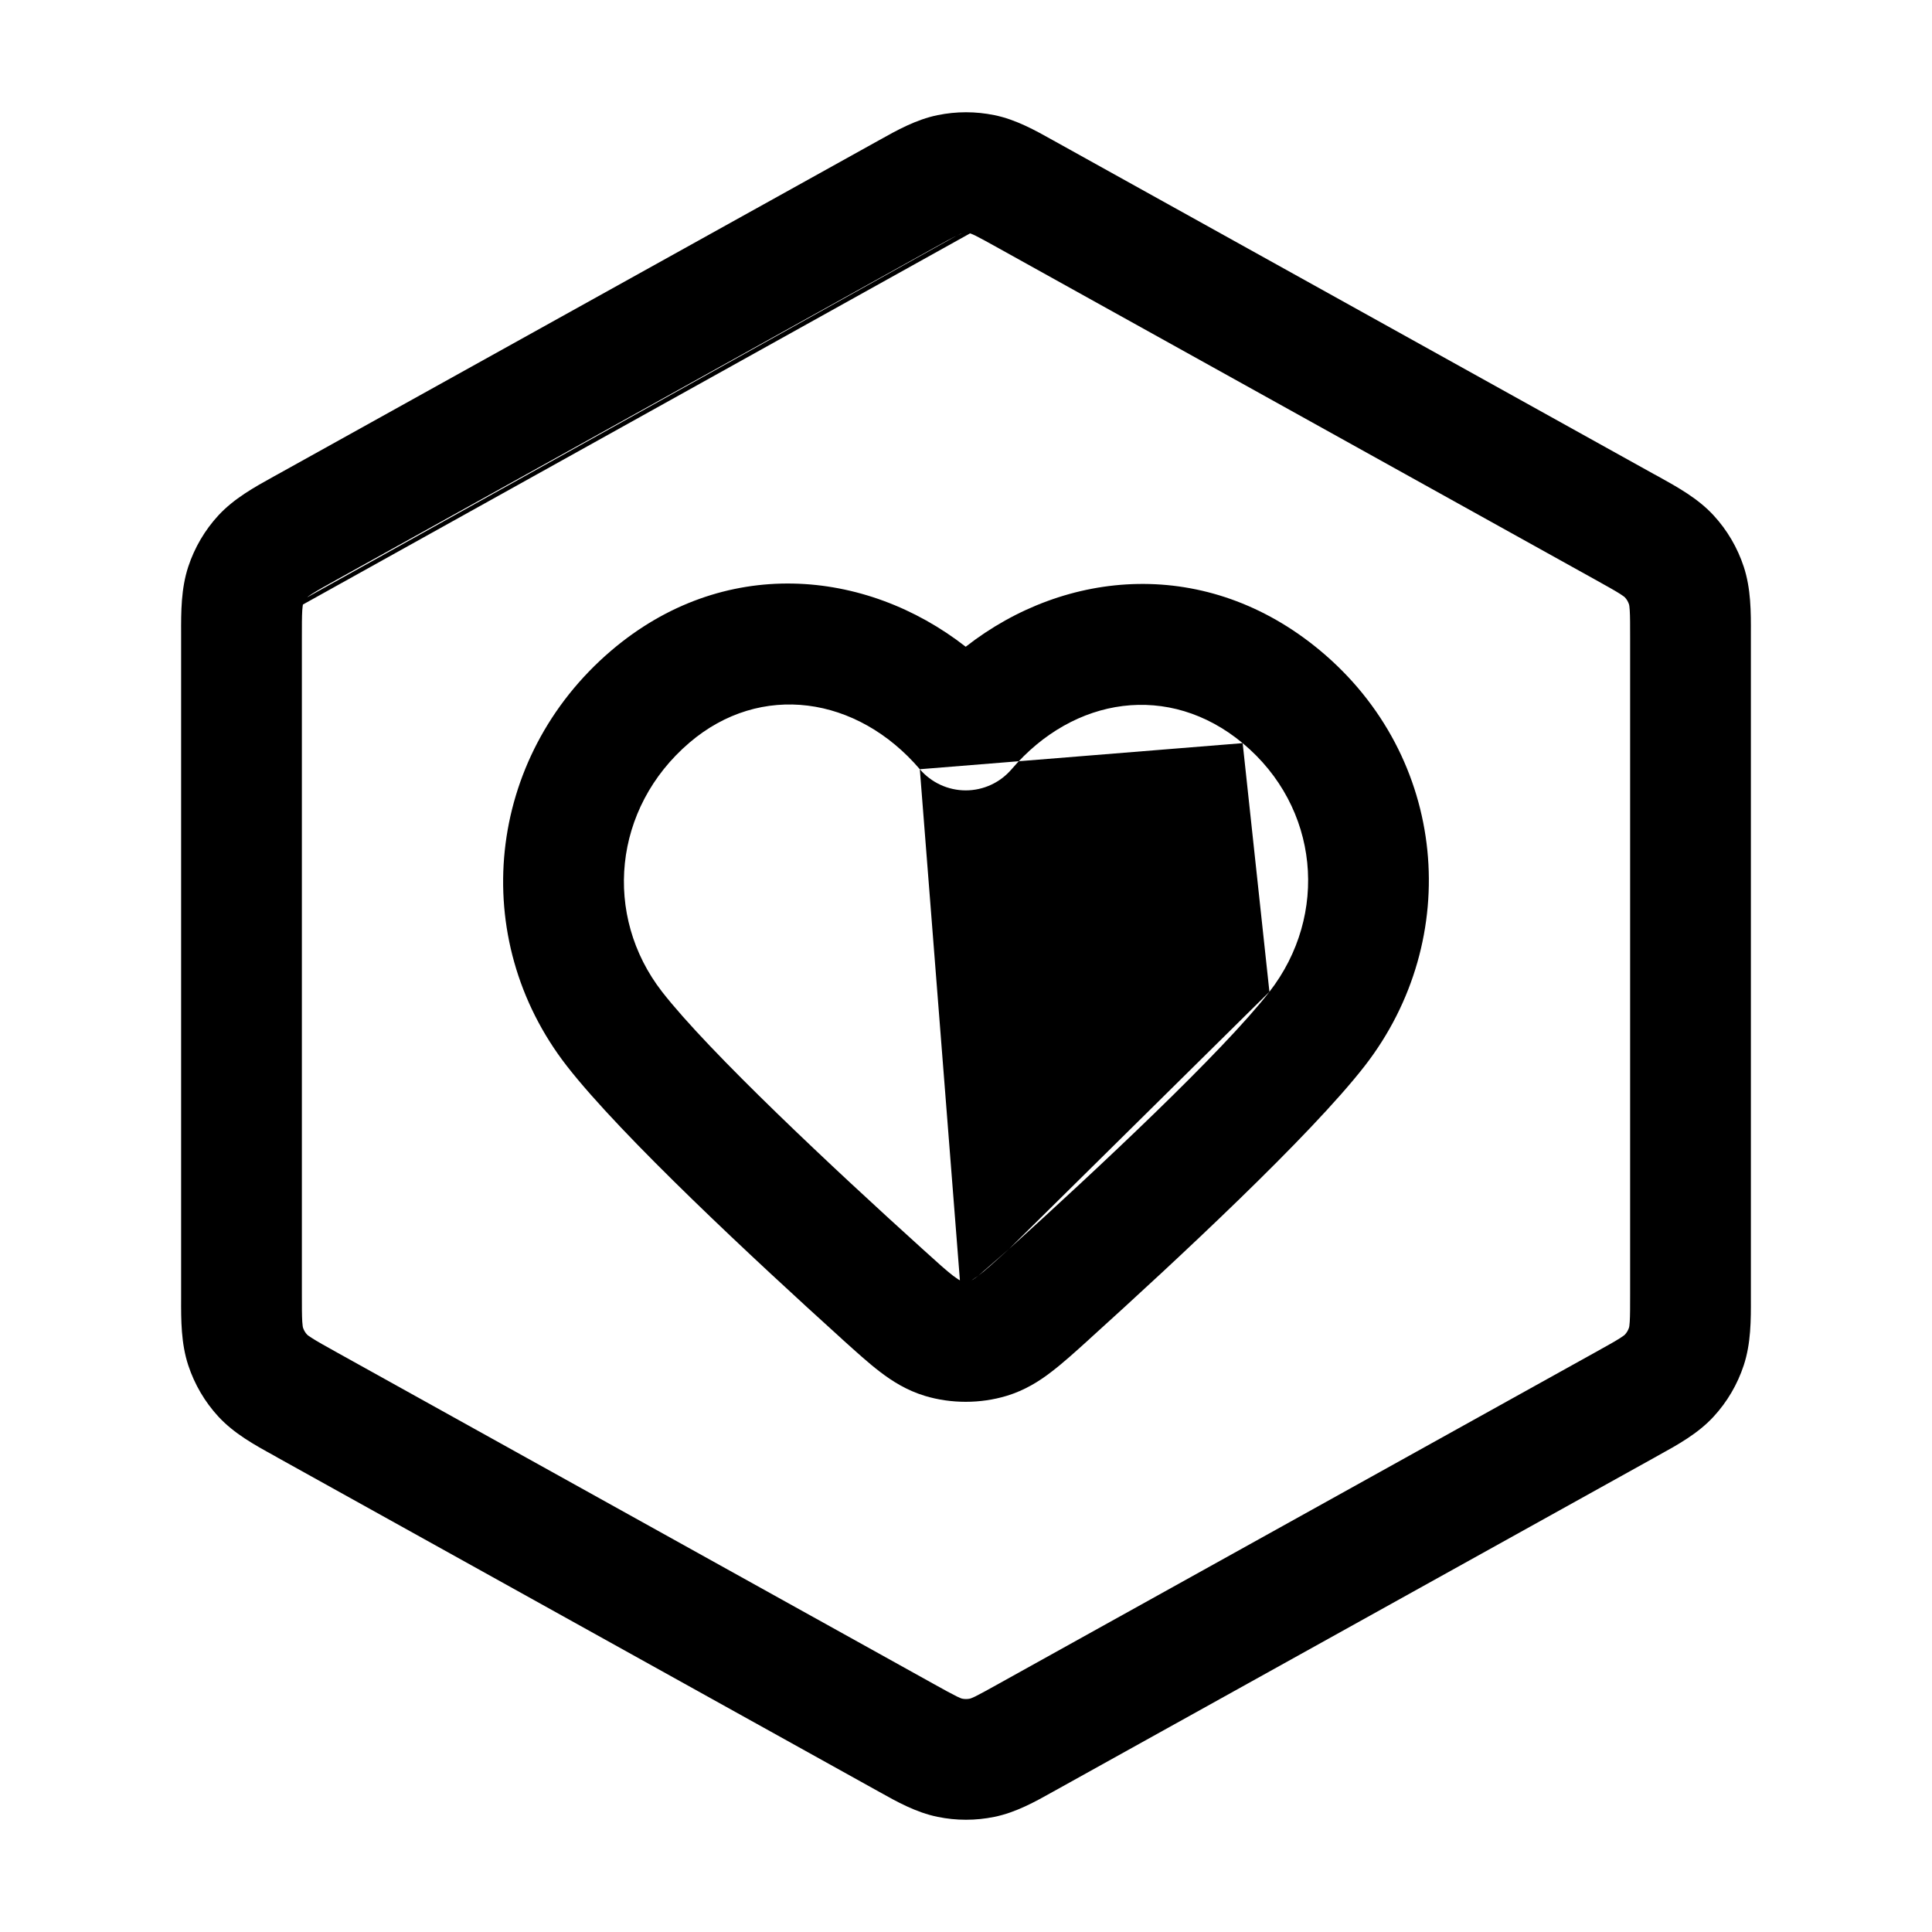 <svg xmlns="http://www.w3.org/2000/svg" fill="none" viewBox="0 0 20 20" height="20" width="20">
                        <path fill="currentColor" d="M9.706 1.192C9.9 1.152 10.1 1.152 10.294 1.192C10.516 1.237 10.717 1.349 10.904 1.454C10.92 1.463 10.936 1.471 10.951 1.48L17.118 4.906C17.134 4.915 17.151 4.924 17.168 4.933C17.366 5.043 17.578 5.16 17.739 5.335C17.88 5.488 17.986 5.669 18.051 5.866C18.126 6.093 18.126 6.335 18.125 6.561C18.125 6.58 18.125 6.599 18.125 6.618V13.382C18.125 13.401 18.125 13.42 18.125 13.439C18.126 13.665 18.126 13.907 18.051 14.134C17.986 14.331 17.88 14.512 17.739 14.665C17.578 14.84 17.366 14.957 17.168 15.066C17.151 15.076 17.134 15.085 17.118 15.094L10.951 18.52C10.936 18.529 10.92 18.537 10.904 18.546C10.717 18.651 10.516 18.763 10.294 18.808C10.1 18.848 9.9 18.848 9.706 18.808C9.484 18.763 9.283 18.651 9.096 18.546C9.08 18.537 9.065 18.529 9.049 18.52L2.882 15.094C2.866 15.085 2.849 15.076 2.833 15.066C2.634 14.957 2.423 14.84 2.261 14.665C2.12 14.512 2.014 14.331 1.949 14.134C1.874 13.907 1.874 13.665 1.875 13.439C1.875 13.42 1.875 13.401 1.875 13.382V6.618C1.875 6.599 1.875 6.58 1.875 6.561C1.874 6.335 1.874 6.093 1.949 5.866C2.014 5.669 2.12 5.488 2.261 5.335C2.423 5.16 2.634 5.043 2.833 4.933C2.849 4.924 2.866 4.915 2.882 4.906L9.049 1.48C9.065 1.471 9.08 1.463 9.096 1.454C9.283 1.349 9.484 1.237 9.706 1.192ZM9.906 2.438C9.851 2.465 9.78 2.504 9.656 2.573L3.489 5.999C3.358 6.072 3.284 6.113 3.23 6.148C3.196 6.169 3.183 6.18 3.18 6.183M3.136 6.258C3.135 6.262 3.132 6.279 3.129 6.318C3.125 6.383 3.125 6.468 3.125 6.618V13.382C3.125 13.532 3.125 13.617 3.129 13.682C3.132 13.721 3.135 13.738 3.136 13.742C3.145 13.77 3.16 13.796 3.18 13.817C3.183 13.82 3.196 13.831 3.23 13.852C3.284 13.887 3.358 13.928 3.489 14.001L9.656 17.427C9.78 17.496 9.851 17.535 9.906 17.562C9.939 17.578 9.954 17.583 9.958 17.584C9.986 17.59 10.014 17.59 10.042 17.584C10.046 17.583 10.061 17.578 10.095 17.562C10.149 17.535 10.22 17.496 10.344 17.427L16.511 14.001C16.642 13.928 16.716 13.887 16.771 13.852C16.804 13.831 16.817 13.82 16.82 13.817C16.84 13.796 16.855 13.77 16.864 13.742C16.865 13.738 16.869 13.721 16.871 13.682C16.875 13.617 16.875 13.532 16.875 13.382V6.618C16.875 6.468 16.875 6.383 16.871 6.318C16.869 6.279 16.865 6.262 16.864 6.258C16.855 6.23 16.84 6.204 16.82 6.183C16.817 6.18 16.804 6.169 16.771 6.148C16.716 6.113 16.642 6.072 16.511 5.999L10.344 2.573C10.22 2.504 10.149 2.465 10.095 2.438C10.061 2.422 10.046 2.417 10.042 2.416M16.821 6.184C16.821 6.184 16.821 6.183 16.82 6.183C16.821 6.183 16.821 6.184 16.821 6.184ZM3.179 13.816C3.179 13.816 3.179 13.817 3.18 13.817C3.179 13.817 3.179 13.816 3.179 13.816ZM3.136 6.257C3.136 6.257 3.136 6.257 3.136 6.258ZM9.906 2.438C9.939 2.422 9.954 2.417 9.958 2.416ZM9.96 2.416C9.96 2.416 9.959 2.416 9.958 2.416ZM9.997 6.695C8.959 5.885 7.485 5.747 6.325 6.737C5.03 7.844 4.84 9.712 5.867 11.034C6.433 11.762 7.825 13.055 8.709 13.855L8.724 13.869C8.861 13.992 8.989 14.109 9.107 14.199C9.237 14.299 9.387 14.393 9.574 14.45C9.846 14.532 10.148 14.532 10.42 14.45C10.608 14.393 10.758 14.299 10.887 14.199C11.005 14.109 11.134 13.992 11.27 13.869L11.285 13.855C12.169 13.055 13.562 11.762 14.128 11.034C15.149 9.719 14.99 7.835 13.663 6.732C12.493 5.76 11.033 5.885 9.997 6.695ZM9.522 7.963C8.873 7.204 7.874 7.058 7.137 7.688C6.345 8.365 6.241 9.478 6.854 10.267C7.338 10.889 8.634 12.102 9.548 12.928C9.705 13.07 9.795 13.152 9.867 13.207C9.911 13.24 9.931 13.251 9.937 13.254M12.864 7.693C12.103 7.061 11.117 7.209 10.472 7.963C10.353 8.102 10.18 8.182 9.997 8.182C9.815 8.182 9.641 8.102 9.522 7.963M12.864 7.693C13.659 8.355 13.759 9.471 13.141 10.267ZM13.141 10.267C12.657 10.889 11.36 12.102 10.447 12.928ZM9.937 13.254C9.938 13.254 9.939 13.254 9.939 13.254C9.939 13.254 9.939 13.254 9.937 13.254ZM10.447 12.928C10.29 13.07 10.199 13.152 10.127 13.207ZM10.127 13.207C10.084 13.24 10.063 13.251 10.057 13.254ZM10.057 13.254C10.056 13.254 10.055 13.254 10.055 13.254C10.055 13.254 10.056 13.254 10.057 13.254Z" clip-rule="evenodd" fill-rule="evenodd"></path>
                    </svg>